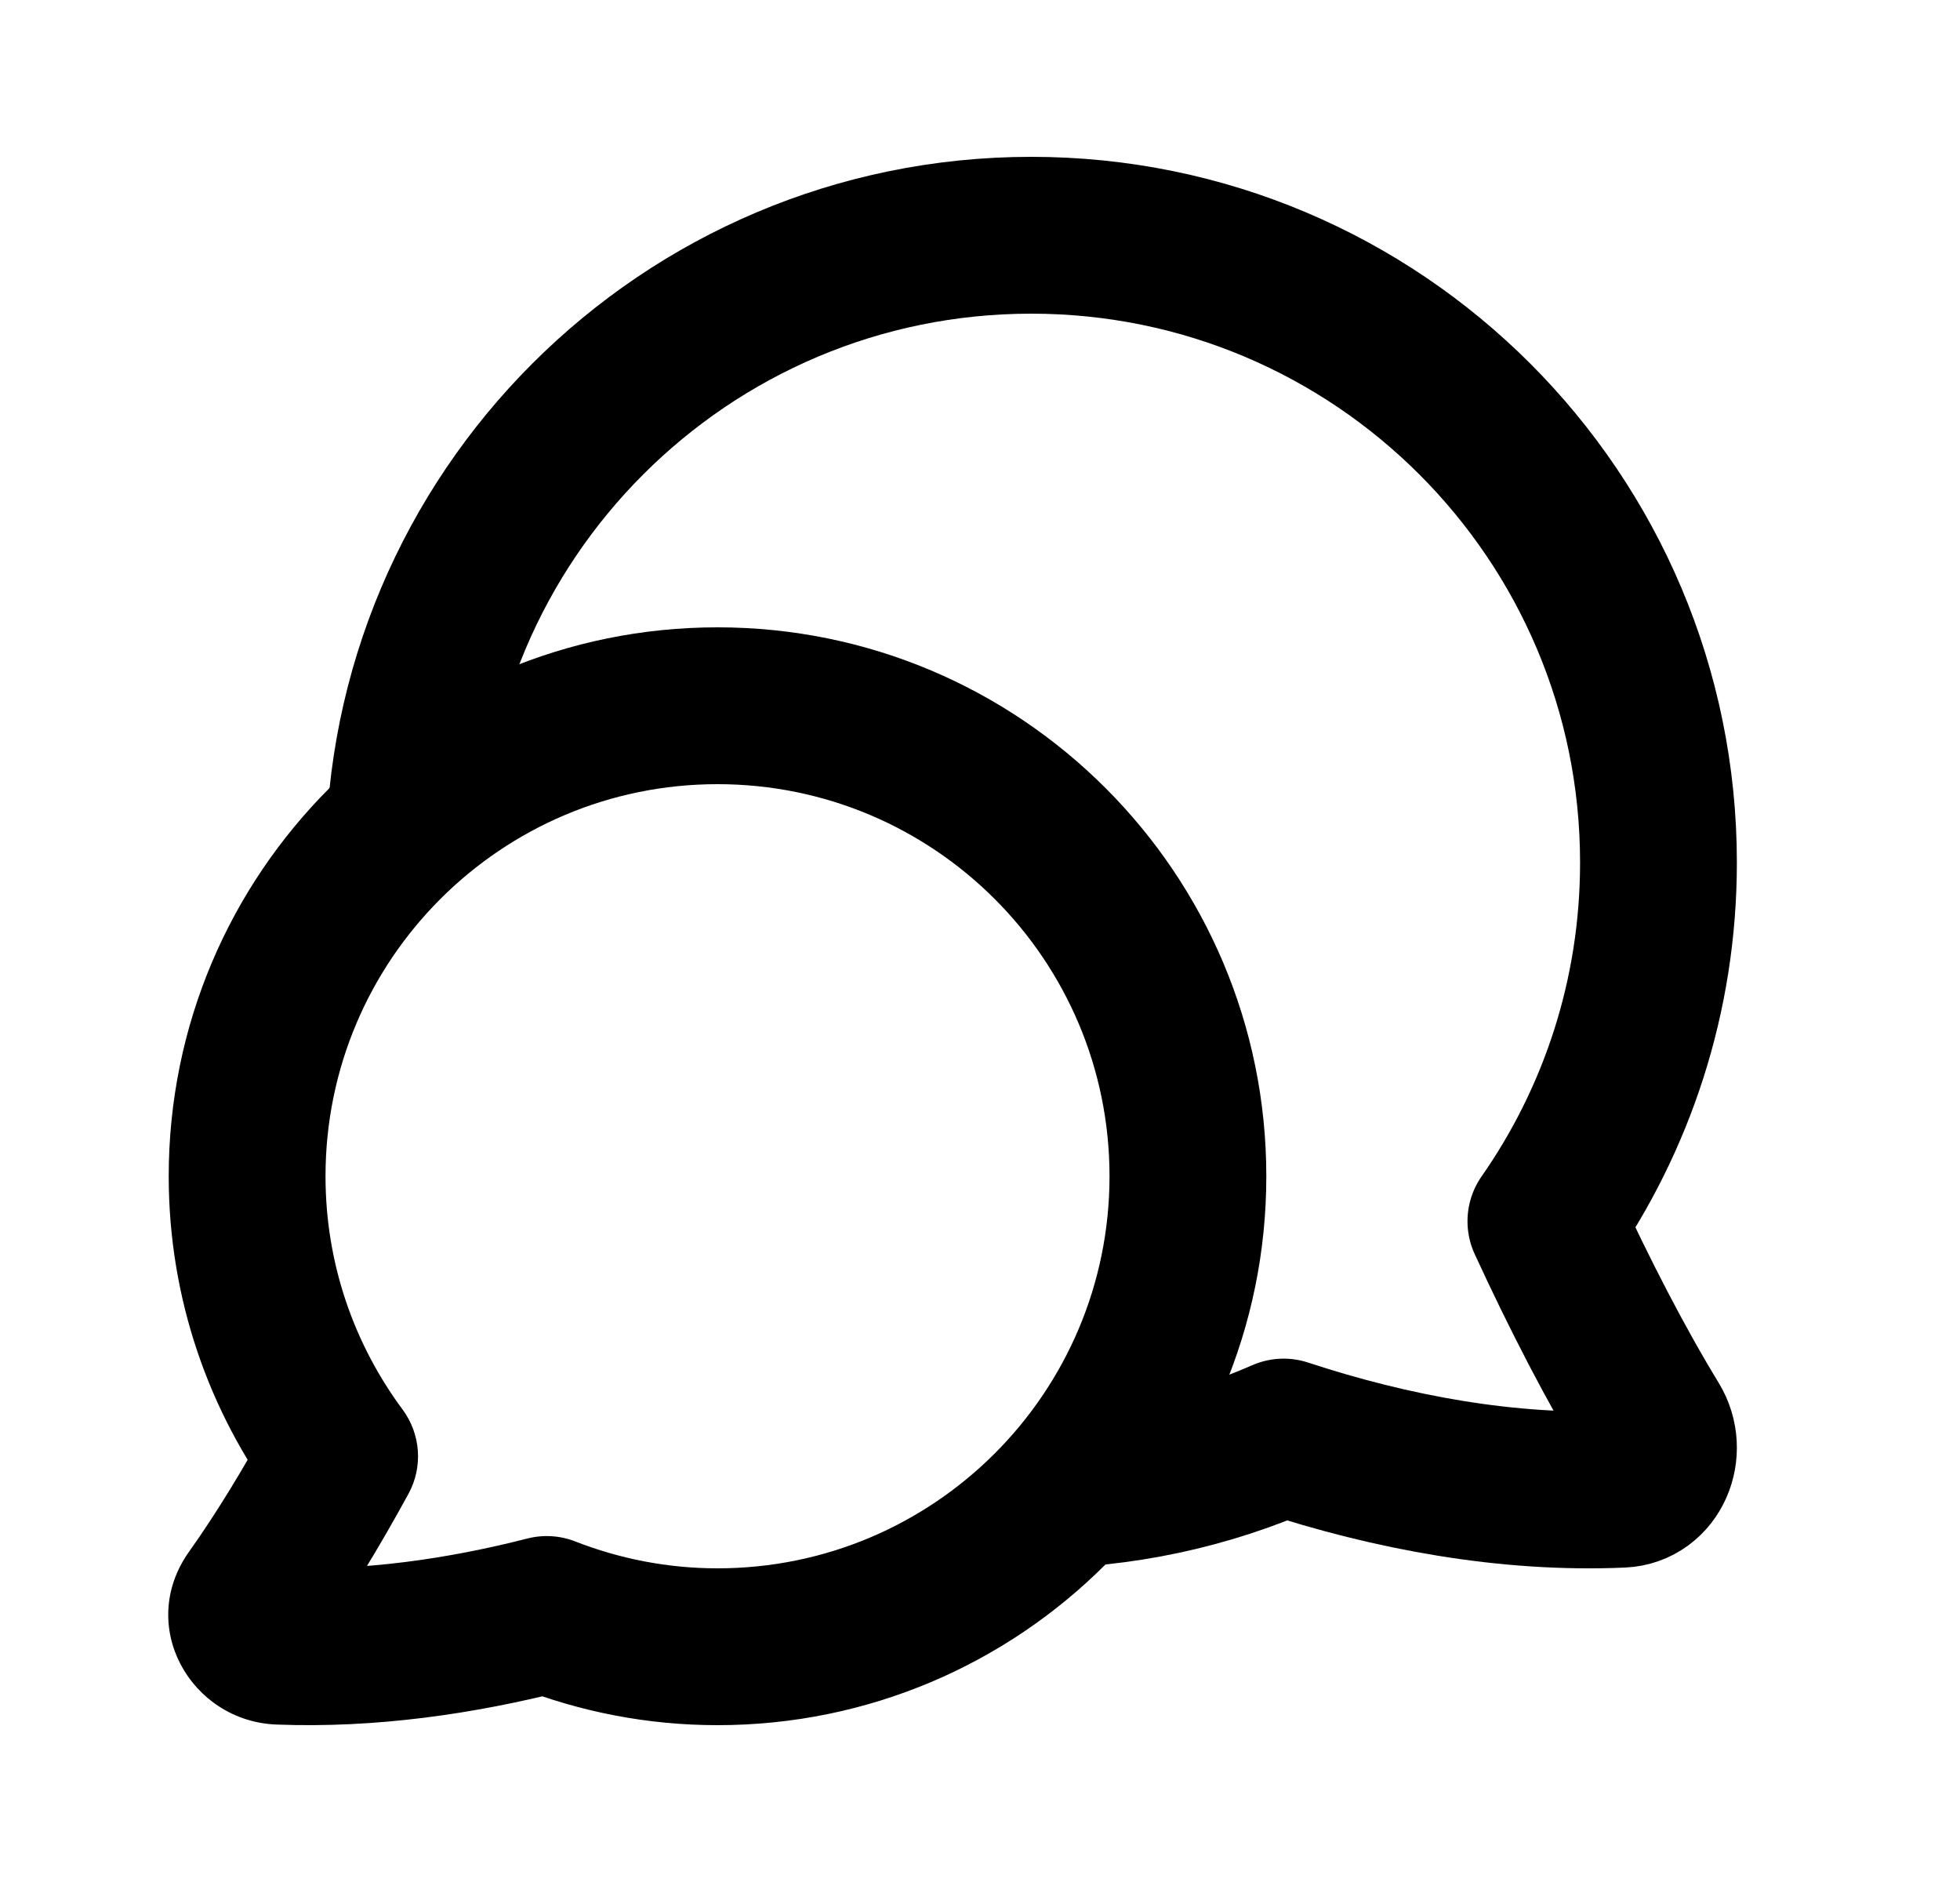 <svg width="25" height="24" viewBox="0 0 25 24" fill="none" xmlns="http://www.w3.org/2000/svg">
<path d="M9.152 9L9.152 8H9.152V9ZM4.332 18.571L5.135 17.975C5.367 18.288 5.397 18.708 5.21 19.05L4.332 18.571ZM3.229 20.364L4.043 20.945L4.043 20.945L3.229 20.364ZM3.563 20.993L3.525 21.992L3.525 21.992L3.563 20.993ZM6.974 20.589L6.726 19.62C6.929 19.568 7.142 19.581 7.337 19.657L6.974 20.589ZM9.152 21V22H9.152L9.152 21ZM9.152 9L9.152 10C6.391 10 4.152 12.239 4.152 15H3.152H2.152C2.152 11.134 5.286 8 9.152 8L9.152 9ZM3.152 15H4.152C4.152 16.116 4.518 17.143 5.135 17.975L4.332 18.571L3.529 19.167C2.665 18.003 2.152 16.561 2.152 15H3.152ZM4.332 18.571L5.21 19.05C4.843 19.722 4.443 20.384 4.043 20.945L3.229 20.364L2.414 19.784C2.754 19.307 3.113 18.718 3.454 18.092L4.332 18.571ZM3.229 20.364L4.043 20.945C4.173 20.762 4.188 20.514 4.084 20.313C3.979 20.109 3.781 20.001 3.602 19.994L3.563 20.993L3.525 21.992C2.439 21.951 1.733 20.738 2.414 19.784L3.229 20.364ZM3.563 20.993L3.602 19.994C4.625 20.033 5.693 19.884 6.726 19.62L6.974 20.589L7.221 21.558C6.052 21.857 4.787 22.041 3.525 21.992L3.563 20.993ZM6.974 20.589L7.337 19.657C7.901 19.877 8.512 20 9.152 20L9.152 21L9.152 22C8.254 22 7.397 21.828 6.61 21.52L6.974 20.589ZM9.152 21V20C11.914 20 14.152 17.761 14.152 15H15.152H16.152C16.152 18.866 13.018 22 9.152 22V21ZM15.152 15H14.152C14.152 12.239 11.914 10 9.152 10V9V8C13.018 8 16.152 11.134 16.152 15H15.152Z" fill="black"/>
<path d="M5.154 11C5.154 6.582 8.736 3 13.154 3C17.573 3 21.154 6.582 21.154 11C21.154 12.701 20.623 14.278 19.718 15.574C20.147 16.506 20.614 17.411 21.067 18.153C21.28 18.501 21.083 18.973 20.685 18.991C19.235 19.055 17.75 18.779 16.373 18.326C15.388 18.759 14.299 19 13.154 19" stroke="black" stroke-width="2" stroke-linejoin="round"/>
</svg>
